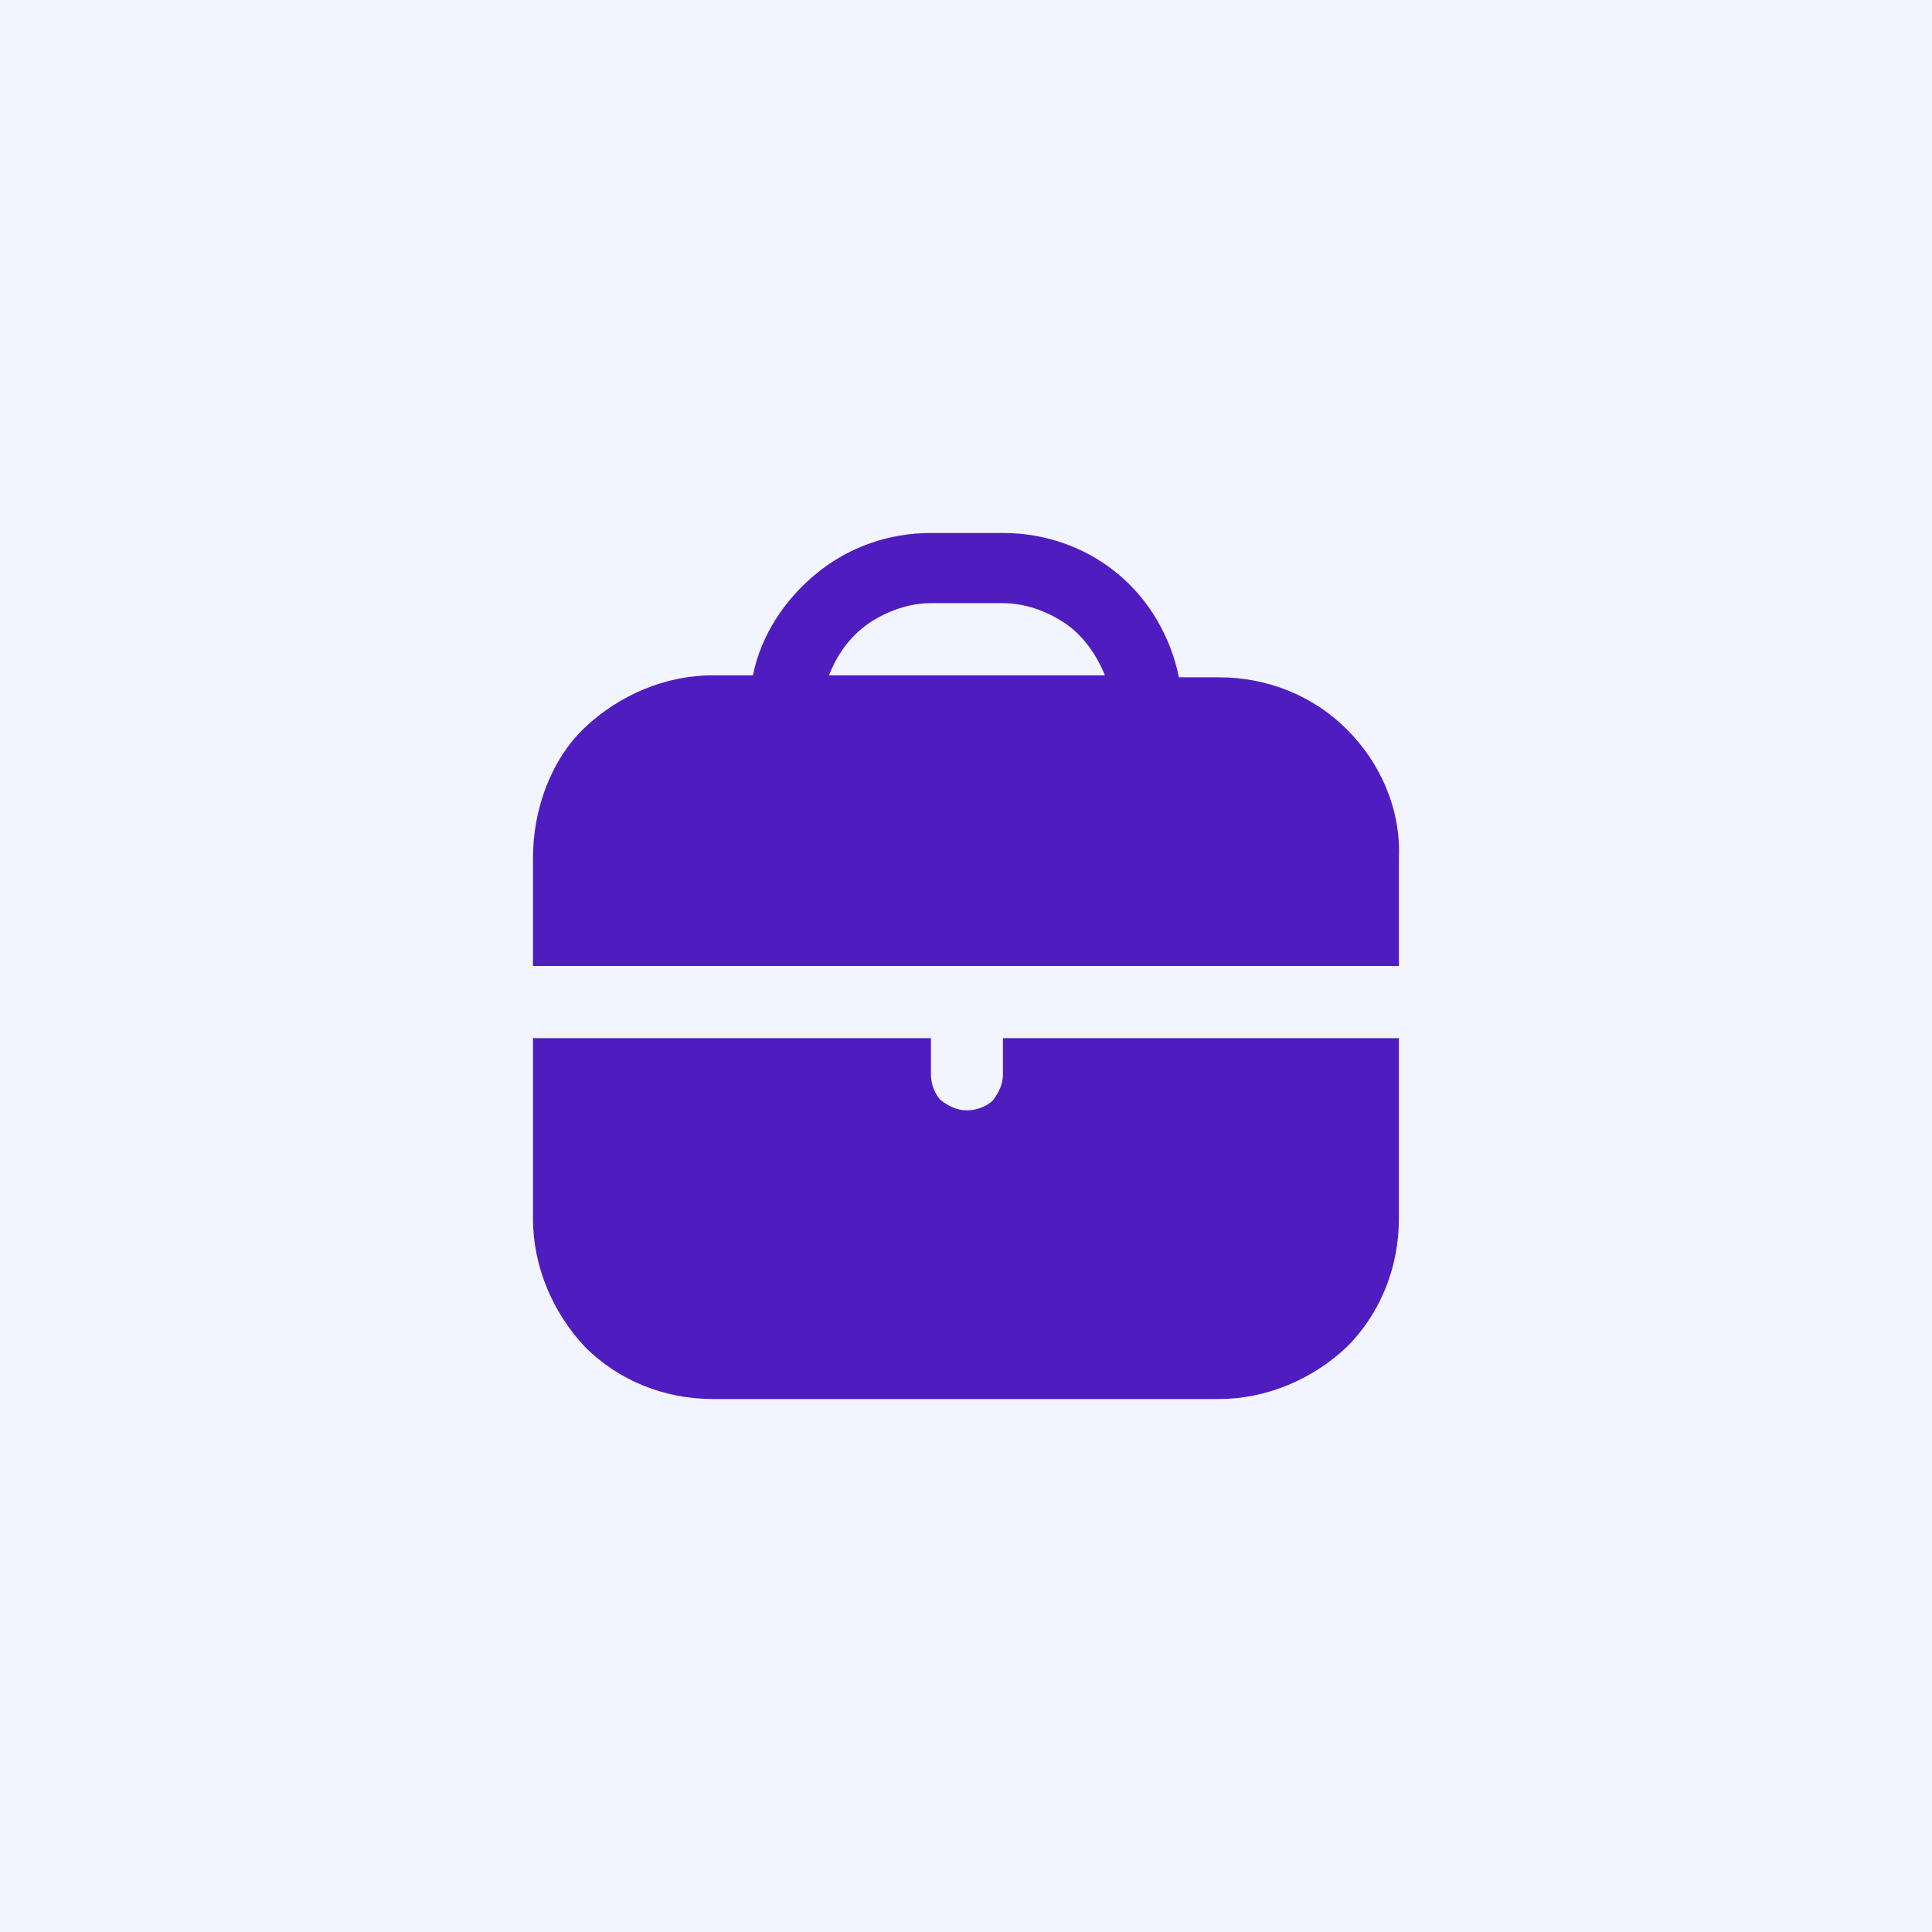 <svg width="58" height="58" viewBox="0 0 58 58" fill="none" xmlns="http://www.w3.org/2000/svg">
<rect x="0" y="0" width="58" height="58" fill="#808080" stroke="none"/>
<g clip-path="url(#clip0_253_1650)">
<g clip-path="url(#clip1_253_1650)">
<g clip-path="url(#clip2_253_1650)">
<path d="M58 0H0V58H58V0Z" fill="#F2F5FF"/>
<path d="M30.109 31.167V32.25C30.109 32.551 29.988 32.792 29.808 33.032C29.628 33.213 29.328 33.333 29.028 33.333C28.728 33.333 28.488 33.213 28.247 33.032C28.067 32.852 27.947 32.551 27.947 32.25V31.167H16V36.583C16 38.028 16.6 39.412 17.561 40.435C18.582 41.458 19.962 42 21.403 42H36.593C38.033 42 39.414 41.398 40.435 40.435C41.456 39.412 41.996 38.028 41.996 36.583V31.167H30.109Z" fill="#4F1DBF"/>
<path d="M40.435 21.898C39.414 20.875 38.033 20.333 36.593 20.333H35.392C35.152 19.13 34.491 17.986 33.531 17.204C32.57 16.421 31.369 16 30.109 16H27.947C26.686 16 25.486 16.421 24.525 17.204C23.565 17.986 22.844 19.069 22.604 20.273H21.403C19.962 20.273 18.582 20.875 17.561 21.838C16.54 22.801 16 24.306 16 25.75V29H41.996V25.75C42.056 24.306 41.456 22.921 40.435 21.898ZM26.086 18.708C26.627 18.347 27.287 18.107 27.947 18.107H30.109C30.769 18.107 31.429 18.347 31.97 18.708C32.51 19.069 32.93 19.671 33.17 20.273H24.885C25.126 19.671 25.486 19.13 26.086 18.708Z" fill="#4F1DBF"/>
</g>
</g>
</g>
<defs>
<clipPath id="clip0_253_1650">
<rect width="58" height="58" fill="white"/>
</clipPath>
<clipPath id="clip1_253_1650">
<rect width="58" height="58" fill="white"/>
</clipPath>
<clipPath id="clip2_253_1650">
<rect width="58" height="58" fill="white"/>
</clipPath>
</defs>
</svg>
